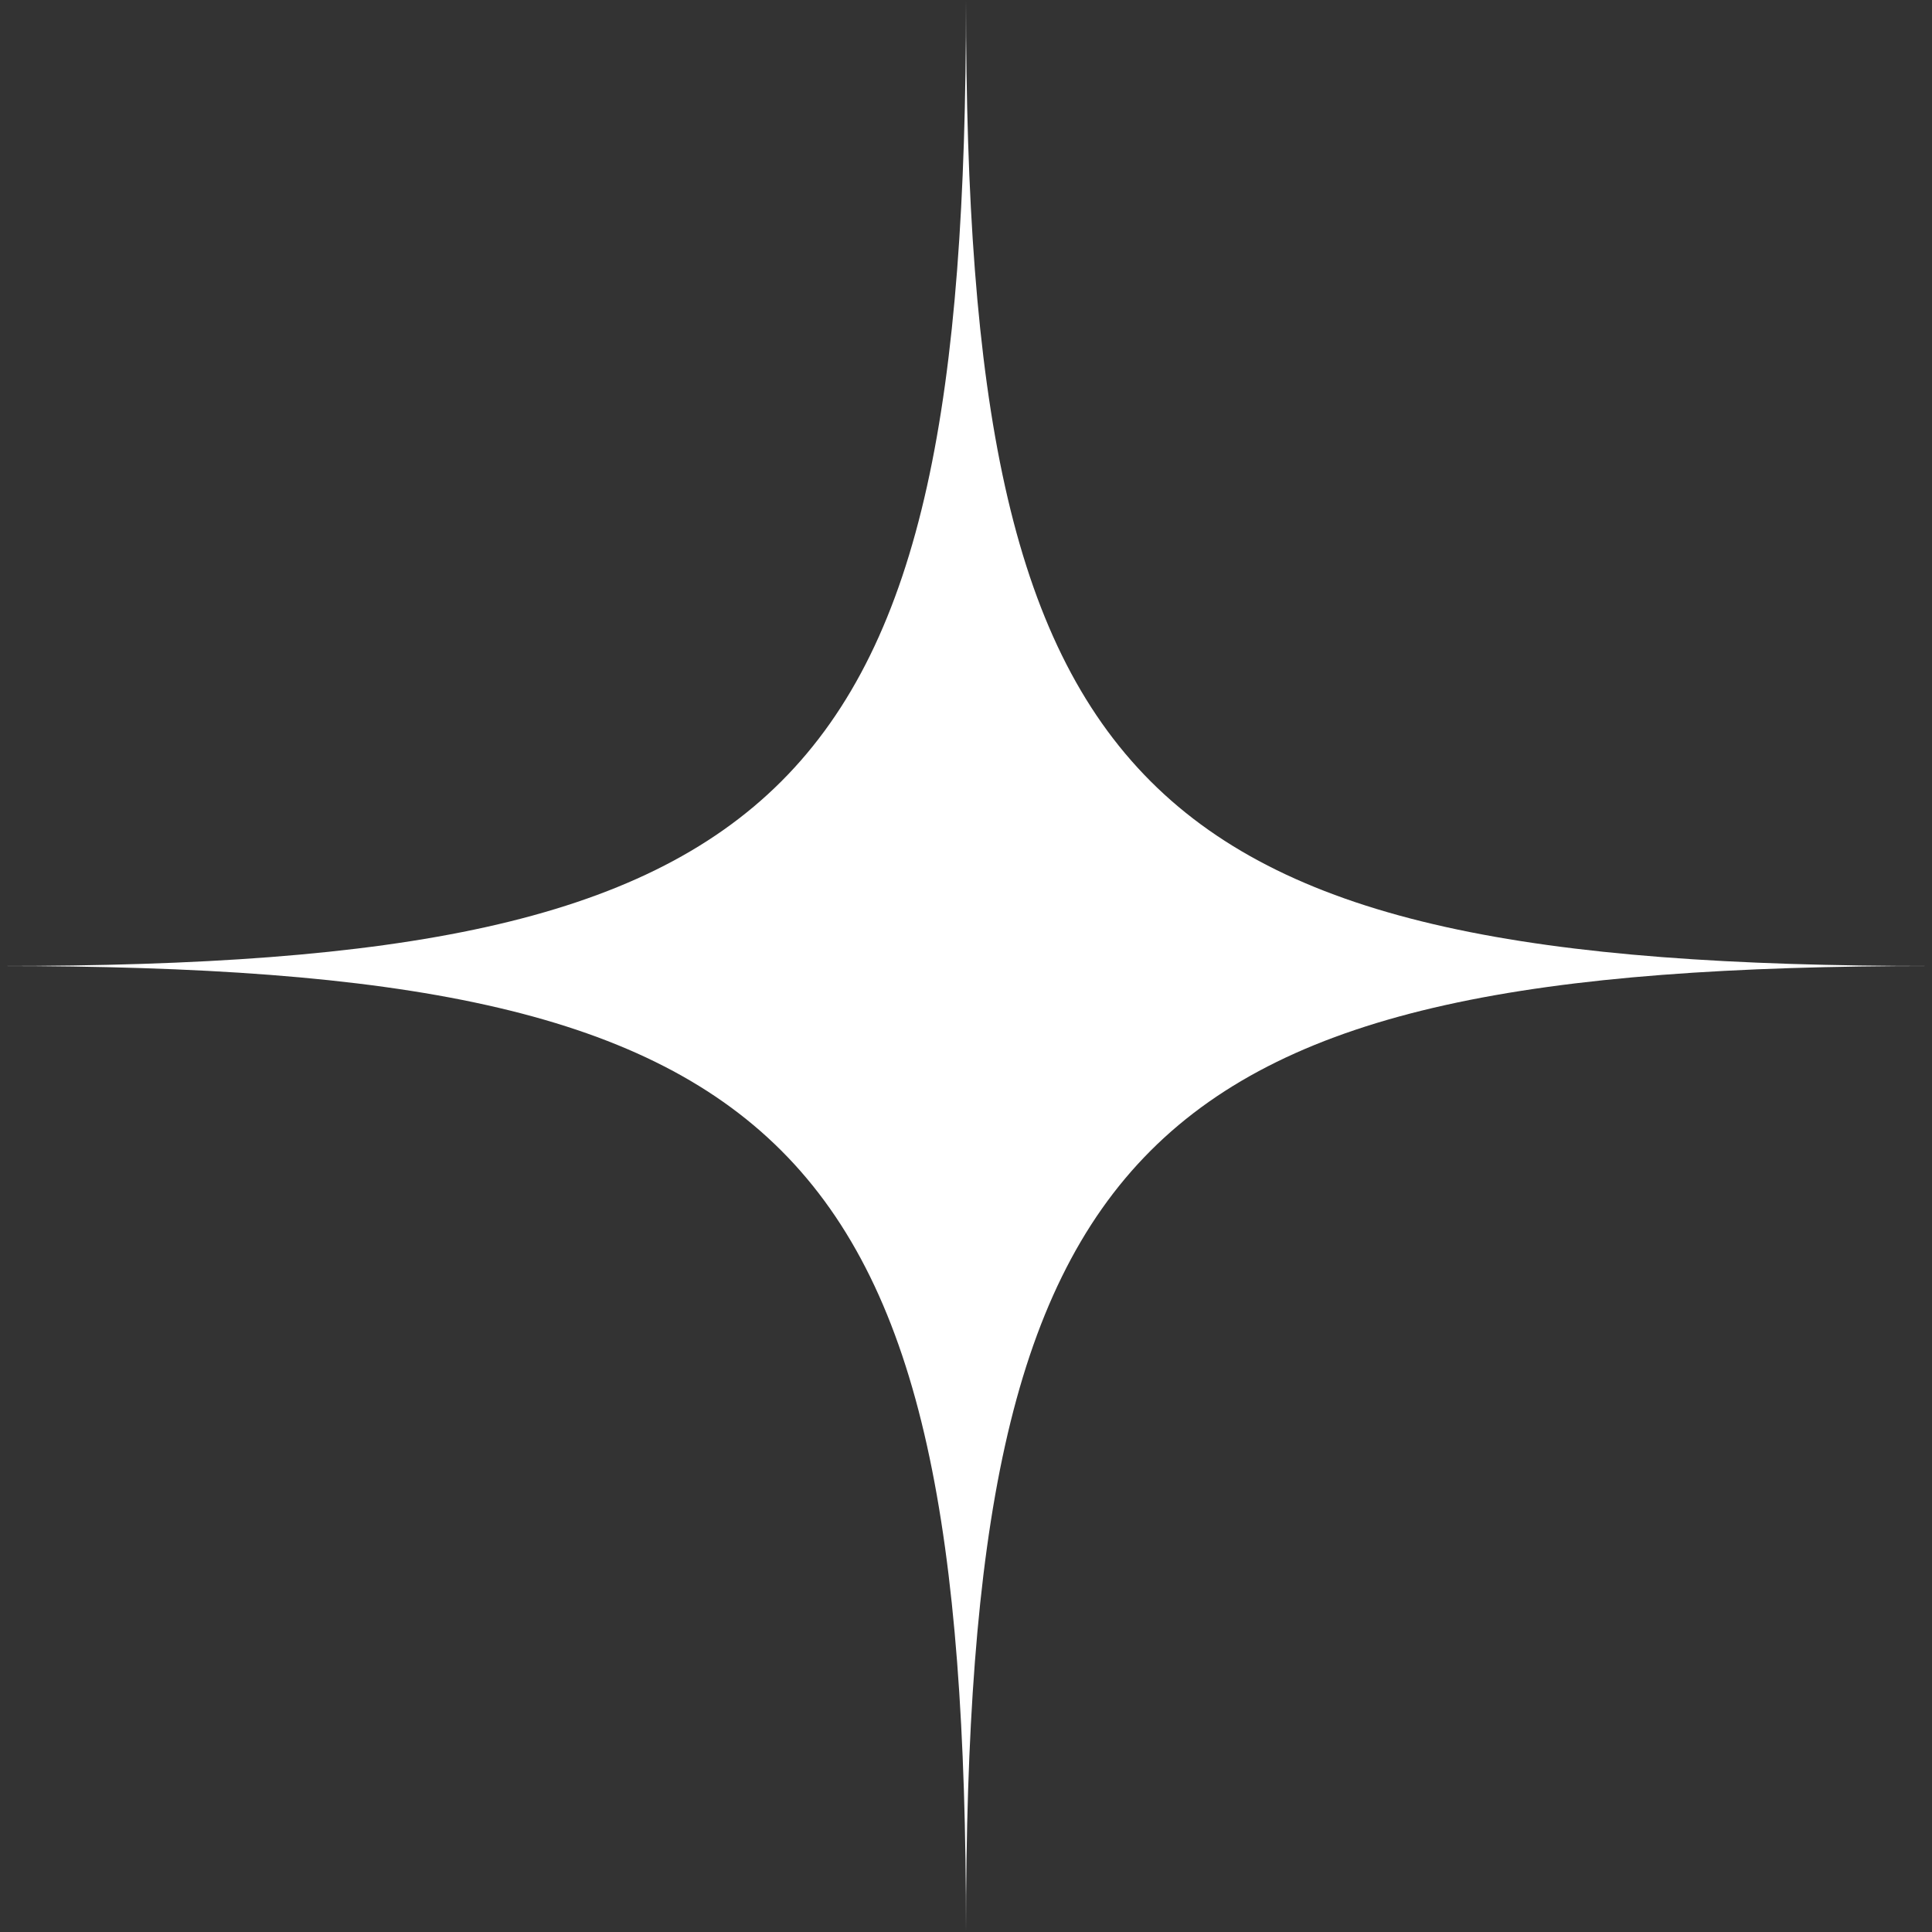 <?xml version="1.0" encoding="UTF-8"?>
<svg id="_レイヤー_2" data-name="レイヤー 2" xmlns="http://www.w3.org/2000/svg" viewBox="0 0 151.46 151.46">
  <rect x="0" y="0" width="151.46" height="151.46" fill="#333333" stroke="none"/>
  <defs>
    <style>
      .cls-1 {
        fill: #fff;
      }
    </style>
  </defs>
  <g id="_レイヤー_1-2" data-name="レイヤー 1">
    <path class="cls-1" d="m151.46,75.73c-62.37,0-75.73,13.36-75.73,75.73,0-62.37-13.36-75.73-75.73-75.73,62.37,0,75.73-13.36,75.73-75.73,0,62.37,13.36,75.73,75.73,75.73Z"/>
  </g>
</svg>